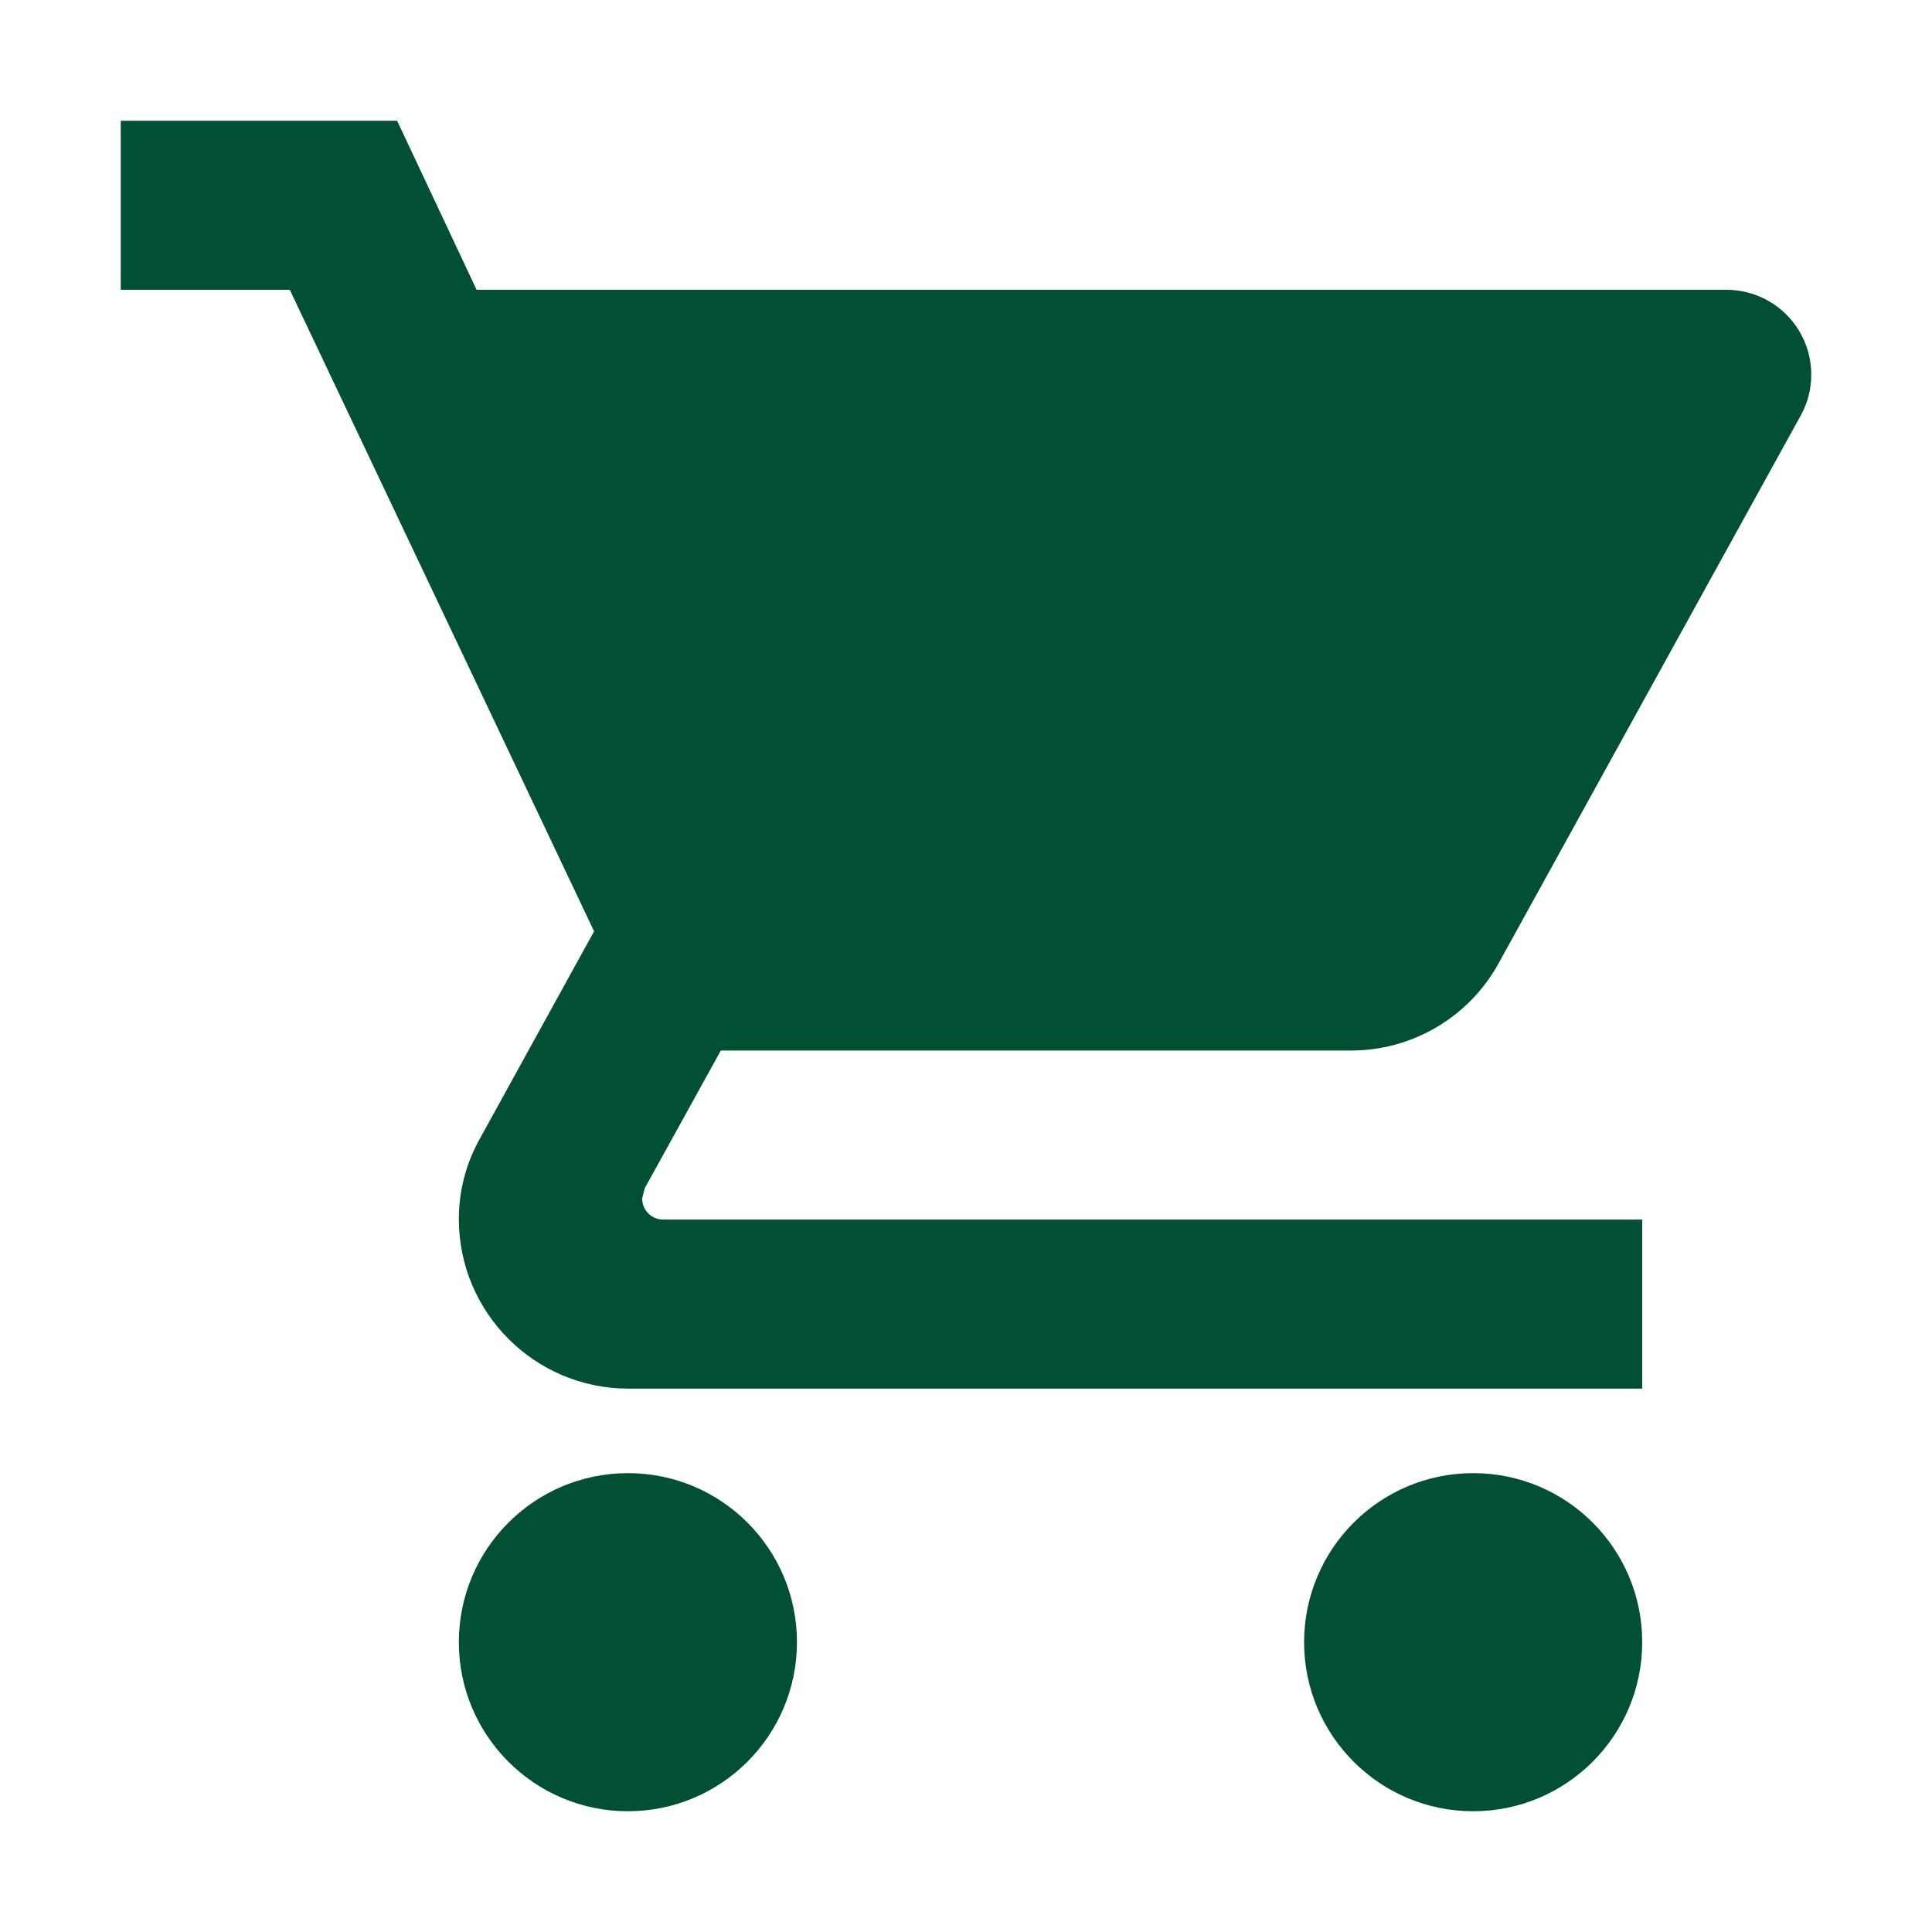 <?xml version="1.0" encoding="UTF-8"?>
<svg id="_レイヤー_1" data-name="レイヤー 1" xmlns="http://www.w3.org/2000/svg" viewBox="0 0 20 20">
  <defs>
    <style>
      .cls-1 {
        fill: #015033;
      }
    </style>
  </defs>
  <path id="Icon_material-shopping-cart" data-name="Icon material-shopping-cart" class="cls-1" d="M6.5,15.25c-.966,0-1.75.784-1.75,1.75s.784,1.75,1.75,1.75,1.75-.784,1.75-1.75c.001-.965-.781-1.749-1.746-1.75-.001,0-.003,0-.004,0ZM1.25,1.25v1.75h1.75l3.15,6.641-1.181,2.144c-.145.256-.22.546-.219.84.003.965.785,1.747,1.75,1.75h10.5v-1.75H6.867c-.12.001-.218-.095-.219-.215,0-.001,0-.003,0-.004l.026-.105.788-1.426h6.519c.636.002,1.223-.343,1.531-.9l3.132-5.679c.071-.129.107-.274.106-.421-.002-.483-.392-.873-.875-.875H4.934l-.823-1.75H1.25ZM15.25,15.25c-.966,0-1.75.784-1.75,1.75s.784,1.75,1.75,1.75,1.75-.784,1.75-1.75c.001-.965-.781-1.749-1.746-1.75-.001,0-.003,0-.004,0Z"/>
</svg>